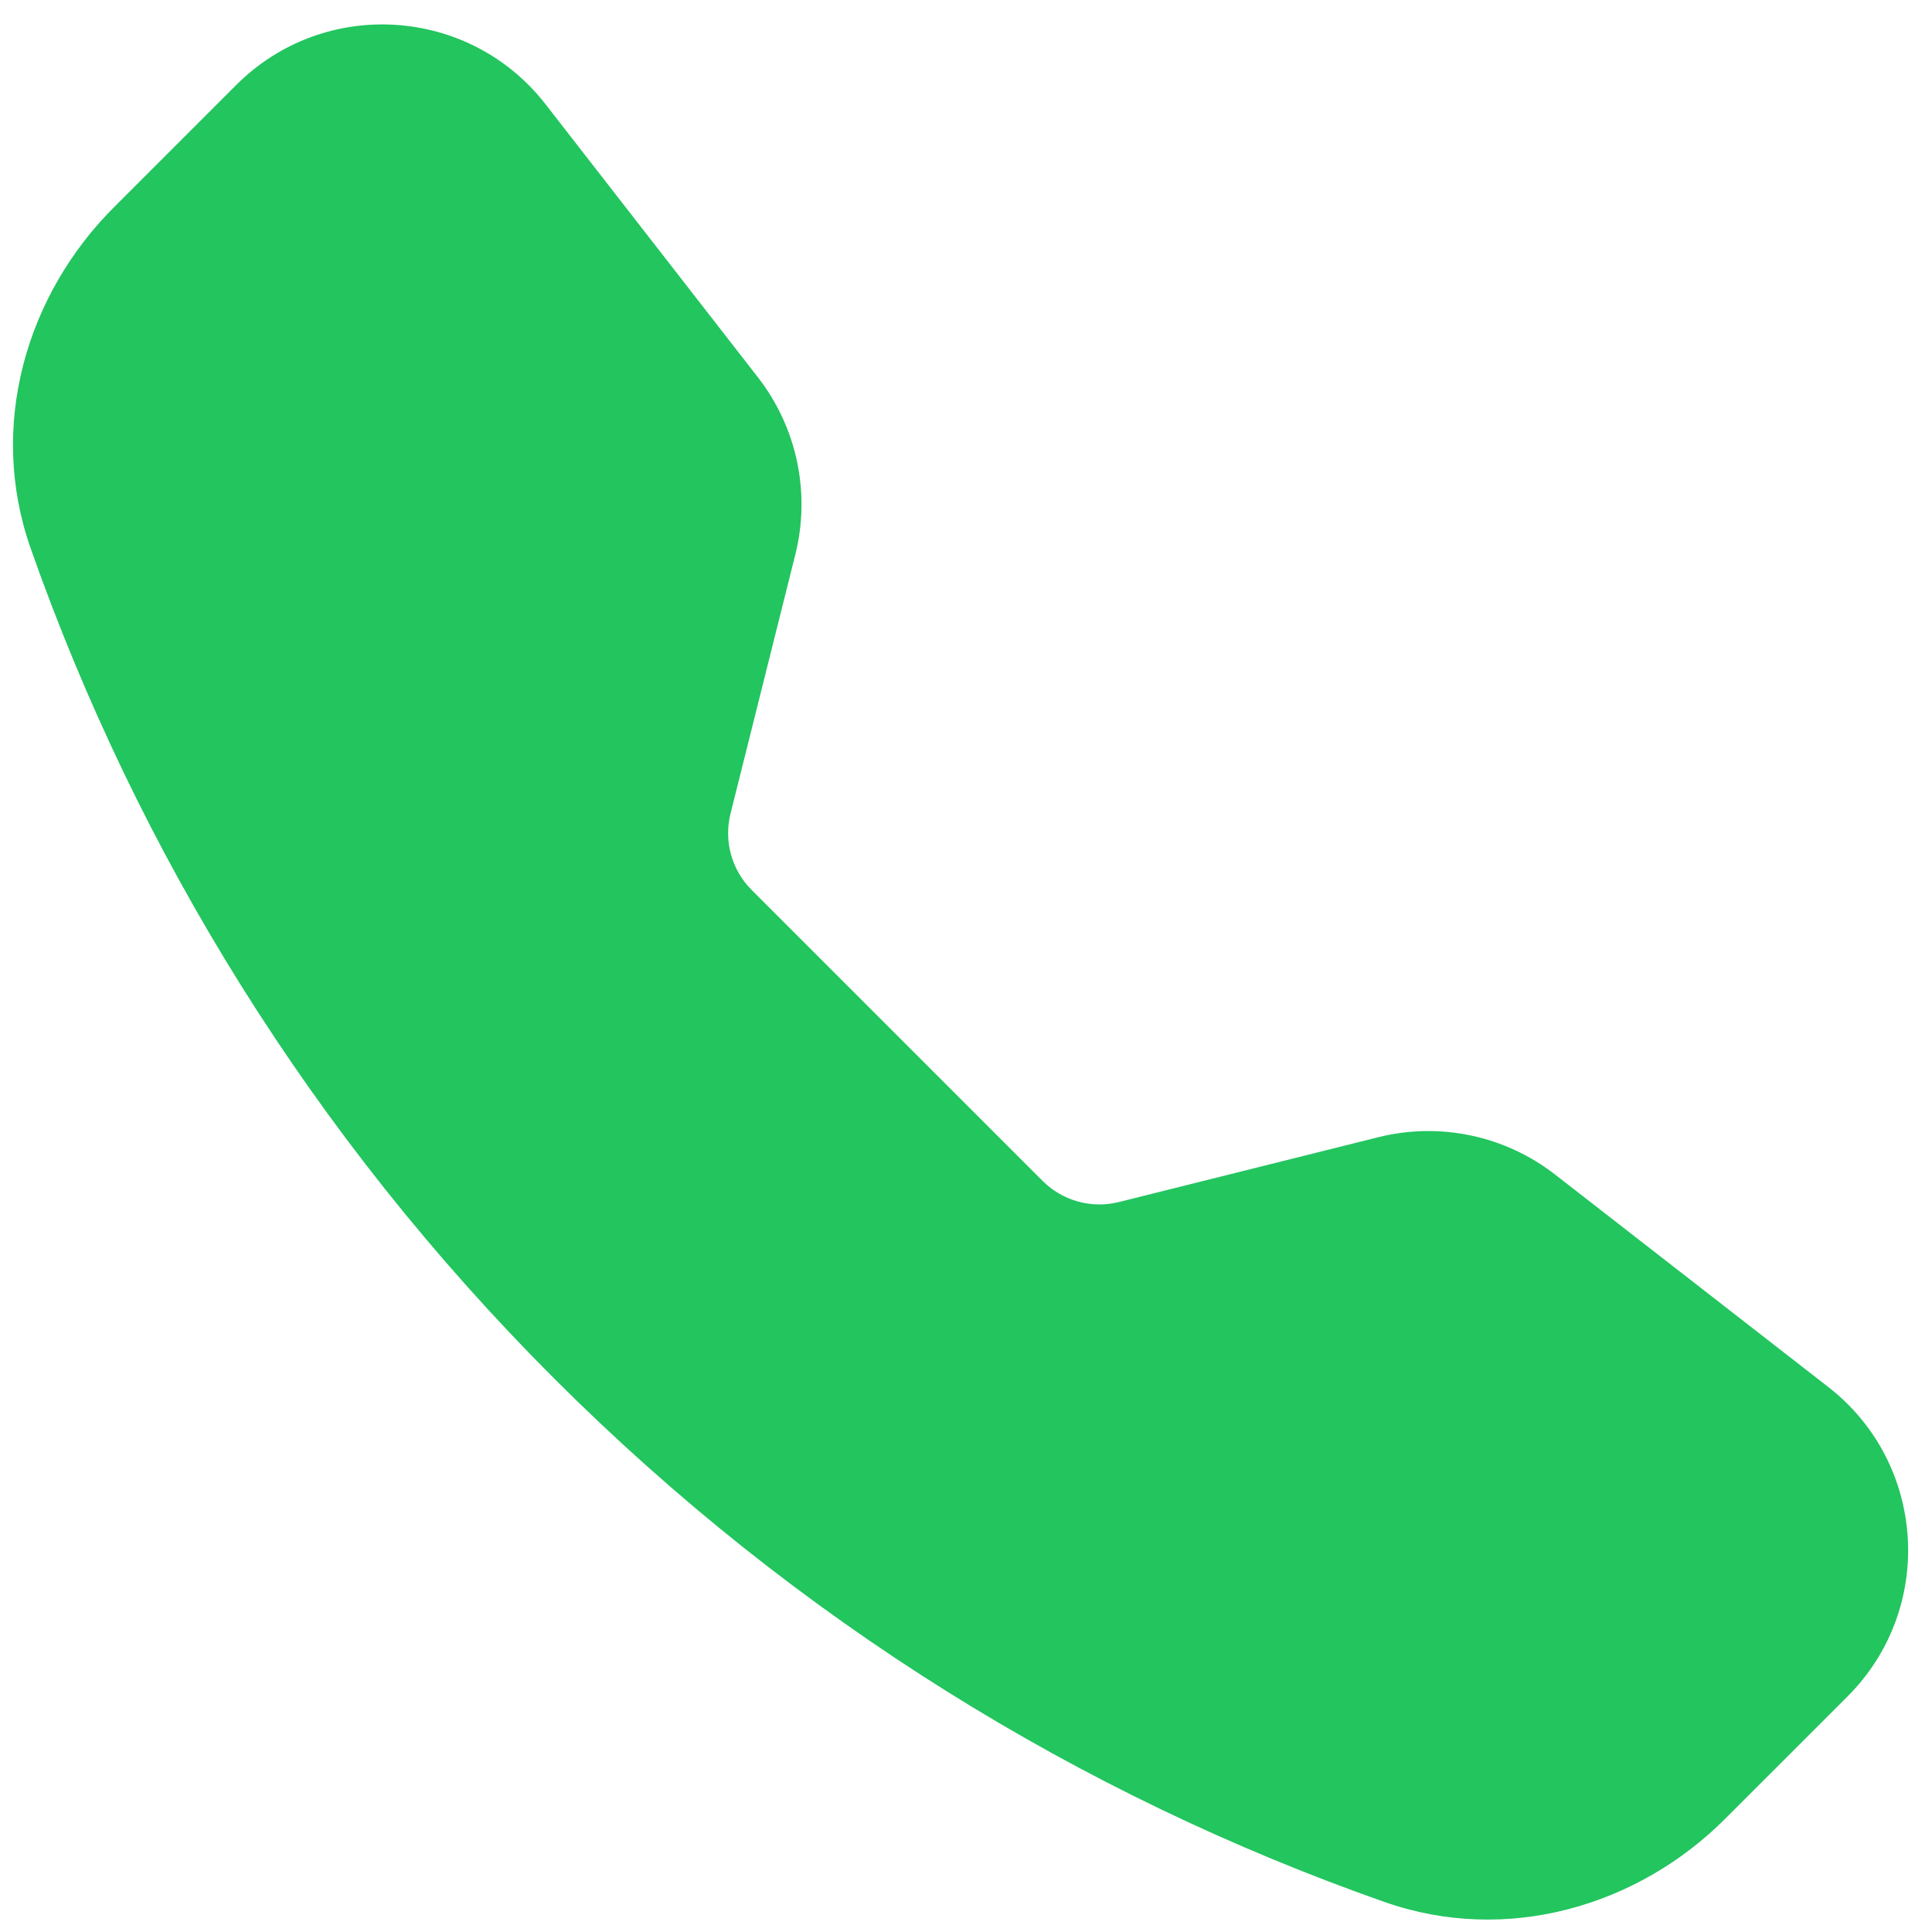<svg width="46" height="46" viewBox="0 0 46 46" fill="none" xmlns="http://www.w3.org/2000/svg">
<path fill-rule="evenodd" clip-rule="evenodd" d="M5.625 2.023C7.718 -0.07 11.171 0.145 12.989 2.482L18.047 8.985C18.975 10.179 19.303 11.733 18.937 13.2L17.393 19.373C17.23 20.025 17.421 20.714 17.896 21.189L24.824 28.117C25.299 28.592 25.989 28.783 26.64 28.62L32.814 27.077C34.281 26.71 35.835 27.038 37.028 27.967L43.532 33.025C45.868 34.842 46.083 38.296 43.991 40.389L41.075 43.305C38.989 45.391 35.868 46.307 32.961 45.284C25.74 42.746 18.963 38.59 13.193 32.82C7.424 27.051 3.268 20.273 0.729 13.053C-0.293 10.145 0.623 7.025 2.709 4.939L5.625 2.023Z" fill="#22C55E"/>
</svg>
